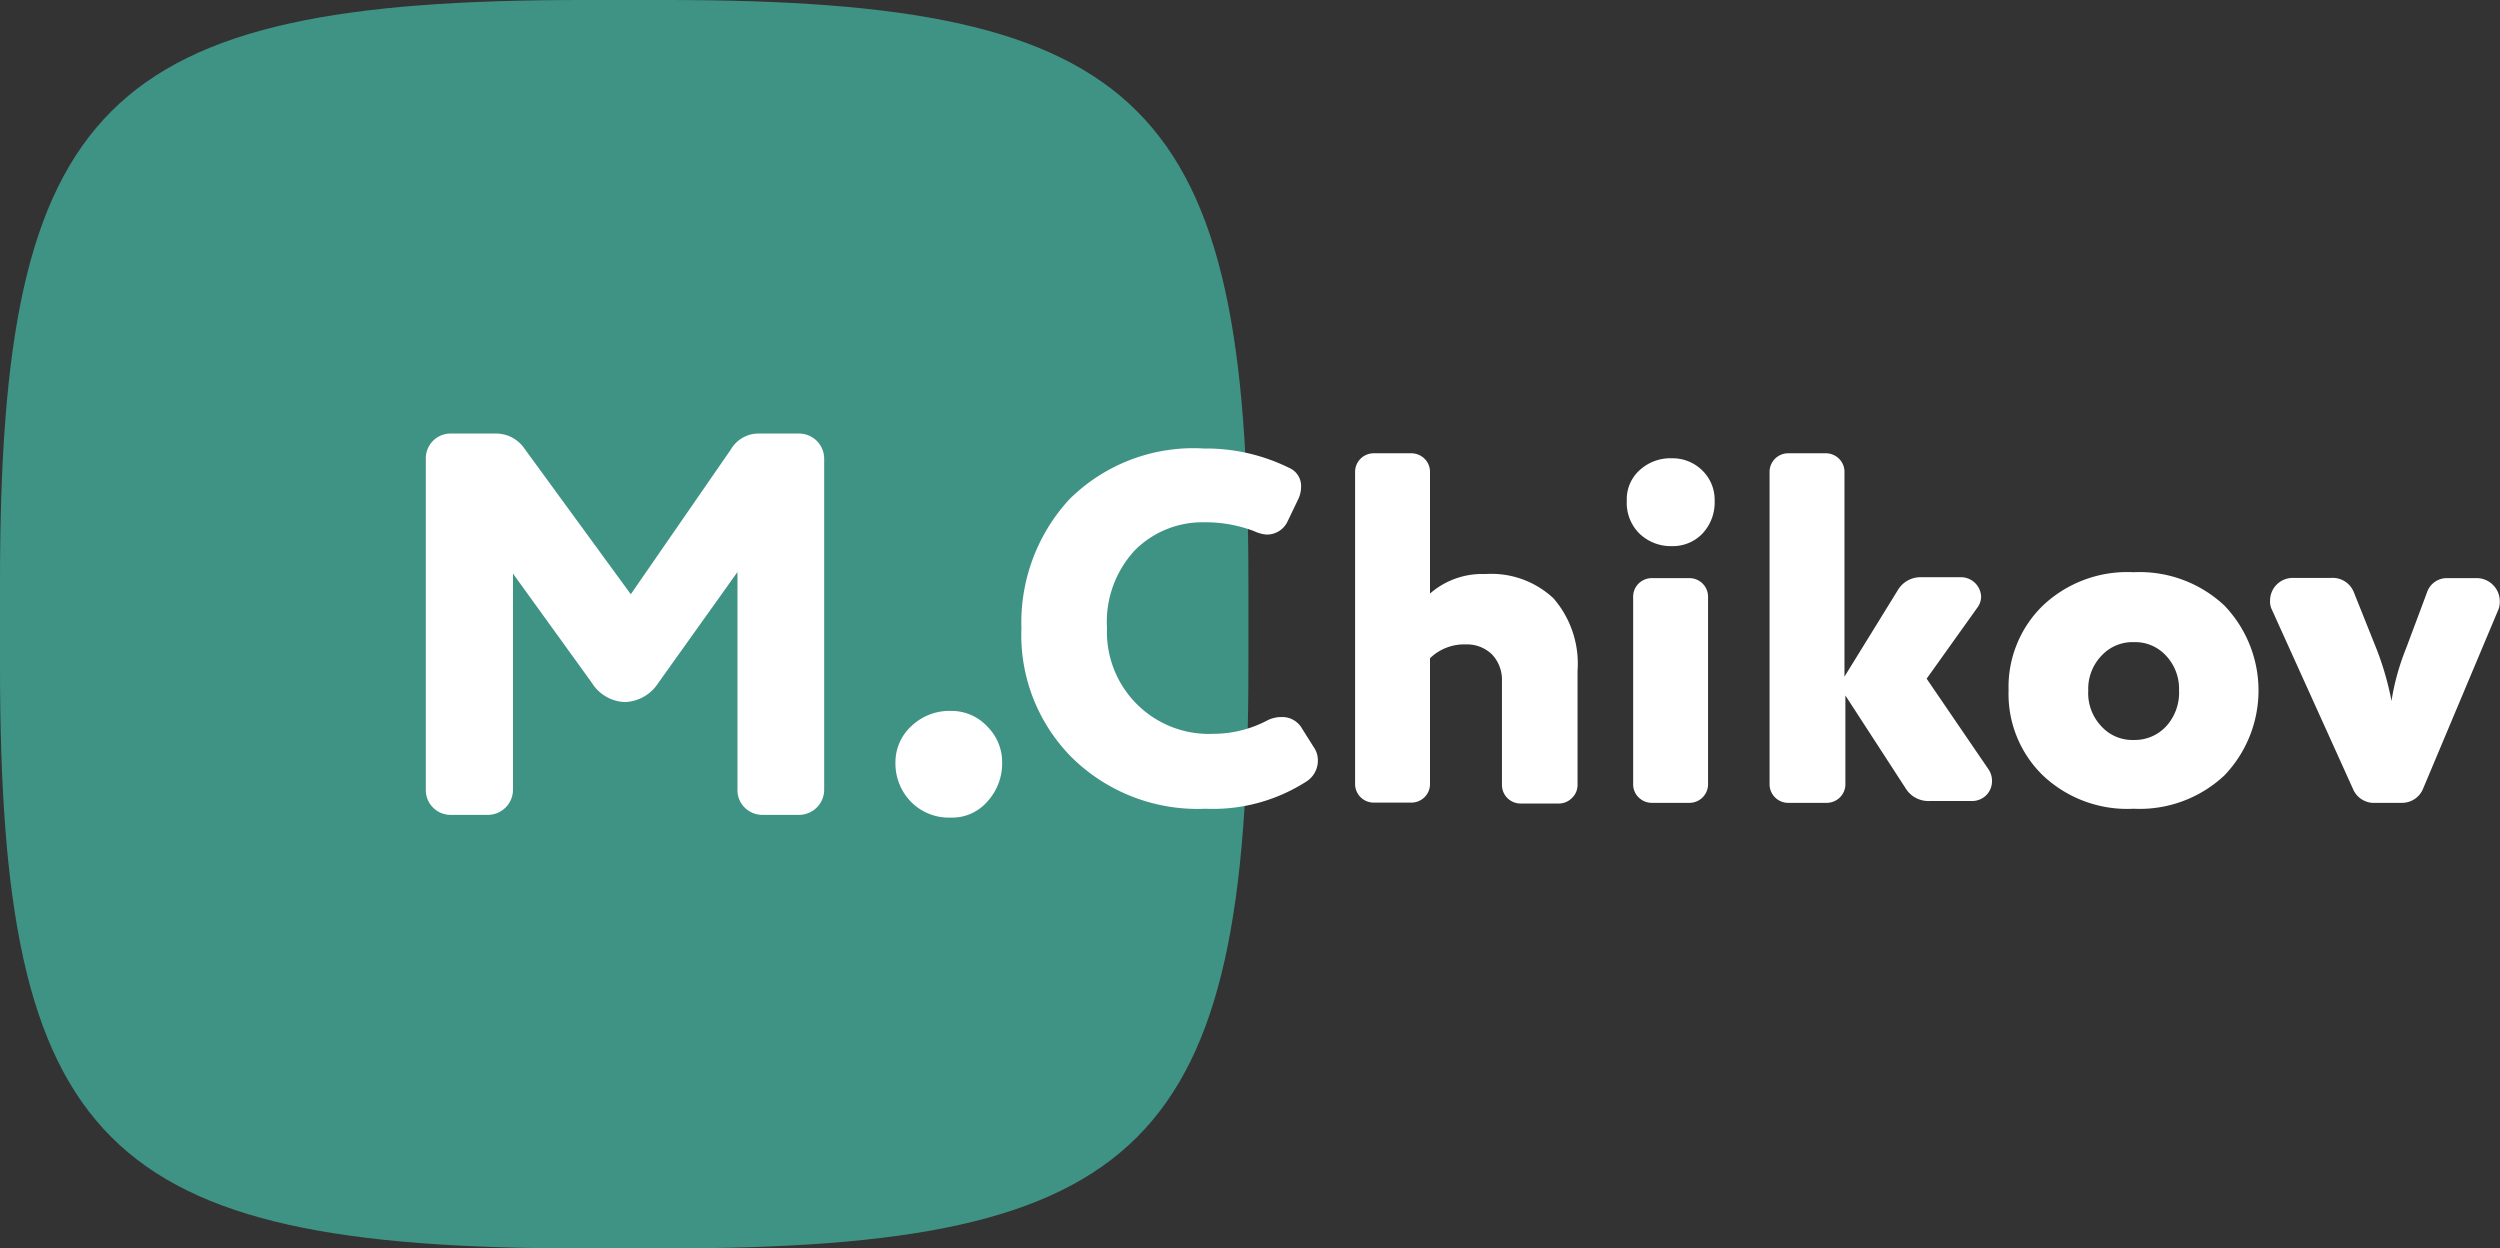 <?xml version="1.0" encoding="UTF-8"?> <svg xmlns="http://www.w3.org/2000/svg" id="Слой_1" data-name="Слой 1" viewBox="0 0 110.14 55"><rect x="0" y="0" width="110.14" height="55" fill="#333333" stroke="none"/> <defs> <style>.cls-1{fill:#3f9384;}.cls-2{fill:#fff;}</style> </defs> <path class="cls-1" d="M0,25.65C0,4.53,4.53,0,25.65,0h3.7C50.47,0,55,4.53,55,25.65v3.7C55,50.47,50.47,55,29.35,55h-3.7C4.53,55,0,50.47,0,29.35Z"></path> <path class="cls-2" d="M26.08,30.09,22.6,25.27V34.8a1.11,1.11,0,0,1-1.11,1.1H19.86a1.09,1.09,0,0,1-1.1-1.1V20.2a1.09,1.09,0,0,1,1.1-1.1h2a1.52,1.52,0,0,1,1.25.67l4.68,6.41,4.41-6.38a1.41,1.41,0,0,1,1.2-.7h1.8a1.11,1.11,0,0,1,1.11,1.1V34.8a1.11,1.11,0,0,1-1.11,1.1H33.59a1.1,1.1,0,0,1-.78-.32,1.06,1.06,0,0,1-.32-.78V25.2L29,30.09a1.82,1.82,0,0,1-1.47.84A1.79,1.79,0,0,1,26.08,30.09Z"></path> <path class="cls-2" d="M39.45,33.6A2.16,2.16,0,0,1,40.14,32a2.43,2.43,0,0,1,1.75-.68,2.15,2.15,0,0,1,1.6.68,2.21,2.21,0,0,1,.66,1.58,2.48,2.48,0,0,1-.64,1.72,2.05,2.05,0,0,1-1.62.72,2.34,2.34,0,0,1-1.76-.7A2.41,2.41,0,0,1,39.45,33.6Z"></path> <path class="cls-2" d="M55.25,23.4a6,6,0,0,0-2.2-.39A4.2,4.2,0,0,0,50,24.24a4.63,4.63,0,0,0-1.23,3.43,4.49,4.49,0,0,0,4.67,4.66,5.12,5.12,0,0,0,2.39-.59,1.37,1.37,0,0,1,.64-.15,1,1,0,0,1,.9.52l.53.84a1,1,0,0,1,.16.55,1.09,1.09,0,0,1-.49.92,7.62,7.62,0,0,1-4.46,1.21,7.9,7.9,0,0,1-5.83-2.2A7.64,7.64,0,0,1,45,27.67,8,8,0,0,1,47.11,22a7.75,7.75,0,0,1,5.94-2.24,8.25,8.25,0,0,1,3.74.85.87.87,0,0,1,.53.86,1.29,1.29,0,0,1-.11.49l-.48,1a1,1,0,0,1-.95.59A1.6,1.6,0,0,1,55.25,23.4Z"></path> <path class="cls-2" d="M63,29v5.52a.81.81,0,0,1-.24.6.83.83,0,0,1-.6.24H60.53a.82.82,0,0,1-.83-.84V20.81a.82.82,0,0,1,.83-.84h1.63a.83.83,0,0,1,.6.24.81.81,0,0,1,.24.6v5.34a3.49,3.49,0,0,1,2.44-.86,4,4,0,0,1,3,1.07,4.39,4.39,0,0,1,1.06,3.2v5a.79.79,0,0,1-.25.6.81.81,0,0,1-.59.24H67a.82.82,0,0,1-.83-.84V30a1.62,1.62,0,0,0-.44-1.17,1.58,1.58,0,0,0-1.15-.44A2.16,2.16,0,0,0,63,29Z"></path> <path class="cls-2" d="M71.67,22.06a1.72,1.72,0,0,1,.57-1.35,2,2,0,0,1,1.43-.52,1.86,1.86,0,0,1,1.32.53,1.8,1.8,0,0,1,.55,1.34A2,2,0,0,1,75,23.51a1.8,1.8,0,0,1-1.32.55,2,2,0,0,1-1.44-.54A1.9,1.9,0,0,1,71.67,22.06Zm3.58,4.25v8.22a.82.82,0,0,1-.83.84H72.79a.83.83,0,0,1-.6-.24.81.81,0,0,1-.24-.6V26.31a.81.81,0,0,1,.24-.6.83.83,0,0,1,.6-.24h1.63a.82.82,0,0,1,.83.84Z"></path> <path class="cls-2" d="M84,34.8l-2.7-4.16v3.89a.81.81,0,0,1-.24.6.83.83,0,0,1-.6.24H78.79a.82.82,0,0,1-.83-.84V20.81a.82.82,0,0,1,.83-.84h1.63a.83.83,0,0,1,.6.24.81.81,0,0,1,.24.6v9L83.61,26a1.16,1.16,0,0,1,1-.57h1.79a.89.89,0,0,1,.88.86.83.83,0,0,1-.18.5l-2.22,3.11,2.73,4a.9.9,0,0,1,.15.51.88.88,0,0,1-.25.62.89.89,0,0,1-.65.26H85A1.18,1.18,0,0,1,84,34.8Z"></path> <path class="cls-2" d="M90,34.16a5,5,0,0,1-1.51-3.74A5,5,0,0,1,90,26.68a5.41,5.41,0,0,1,4-1.47,5.46,5.46,0,0,1,4,1.47,5.41,5.41,0,0,1,0,7.48,5.46,5.46,0,0,1-4,1.47A5.41,5.41,0,0,1,90,34.16Zm2-3.74A2.12,2.12,0,0,0,92.58,32a1.84,1.84,0,0,0,1.42.6A1.88,1.88,0,0,0,95.43,32,2.19,2.19,0,0,0,96,30.42a2.13,2.13,0,0,0-.57-1.53,1.84,1.84,0,0,0-1.41-.6,1.86,1.86,0,0,0-1.42.58A2.11,2.11,0,0,0,92,30.42Z"></path> <path class="cls-2" d="M103.7,26.09l1,2.5a13,13,0,0,1,.66,2.29,10.57,10.57,0,0,1,.64-2.31l.92-2.46a.92.92,0,0,1,.9-.64h1.28a1,1,0,0,1,.74.31,1,1,0,0,1,.29.72.89.89,0,0,1-.08.4l-3.3,7.85a1,1,0,0,1-.93.62h-1.16a1,1,0,0,1-1-.62l-3.56-7.87a.82.82,0,0,1-.09-.42,1,1,0,0,1,1-1h1.71A1,1,0,0,1,103.7,26.09Z"></path> </svg> 